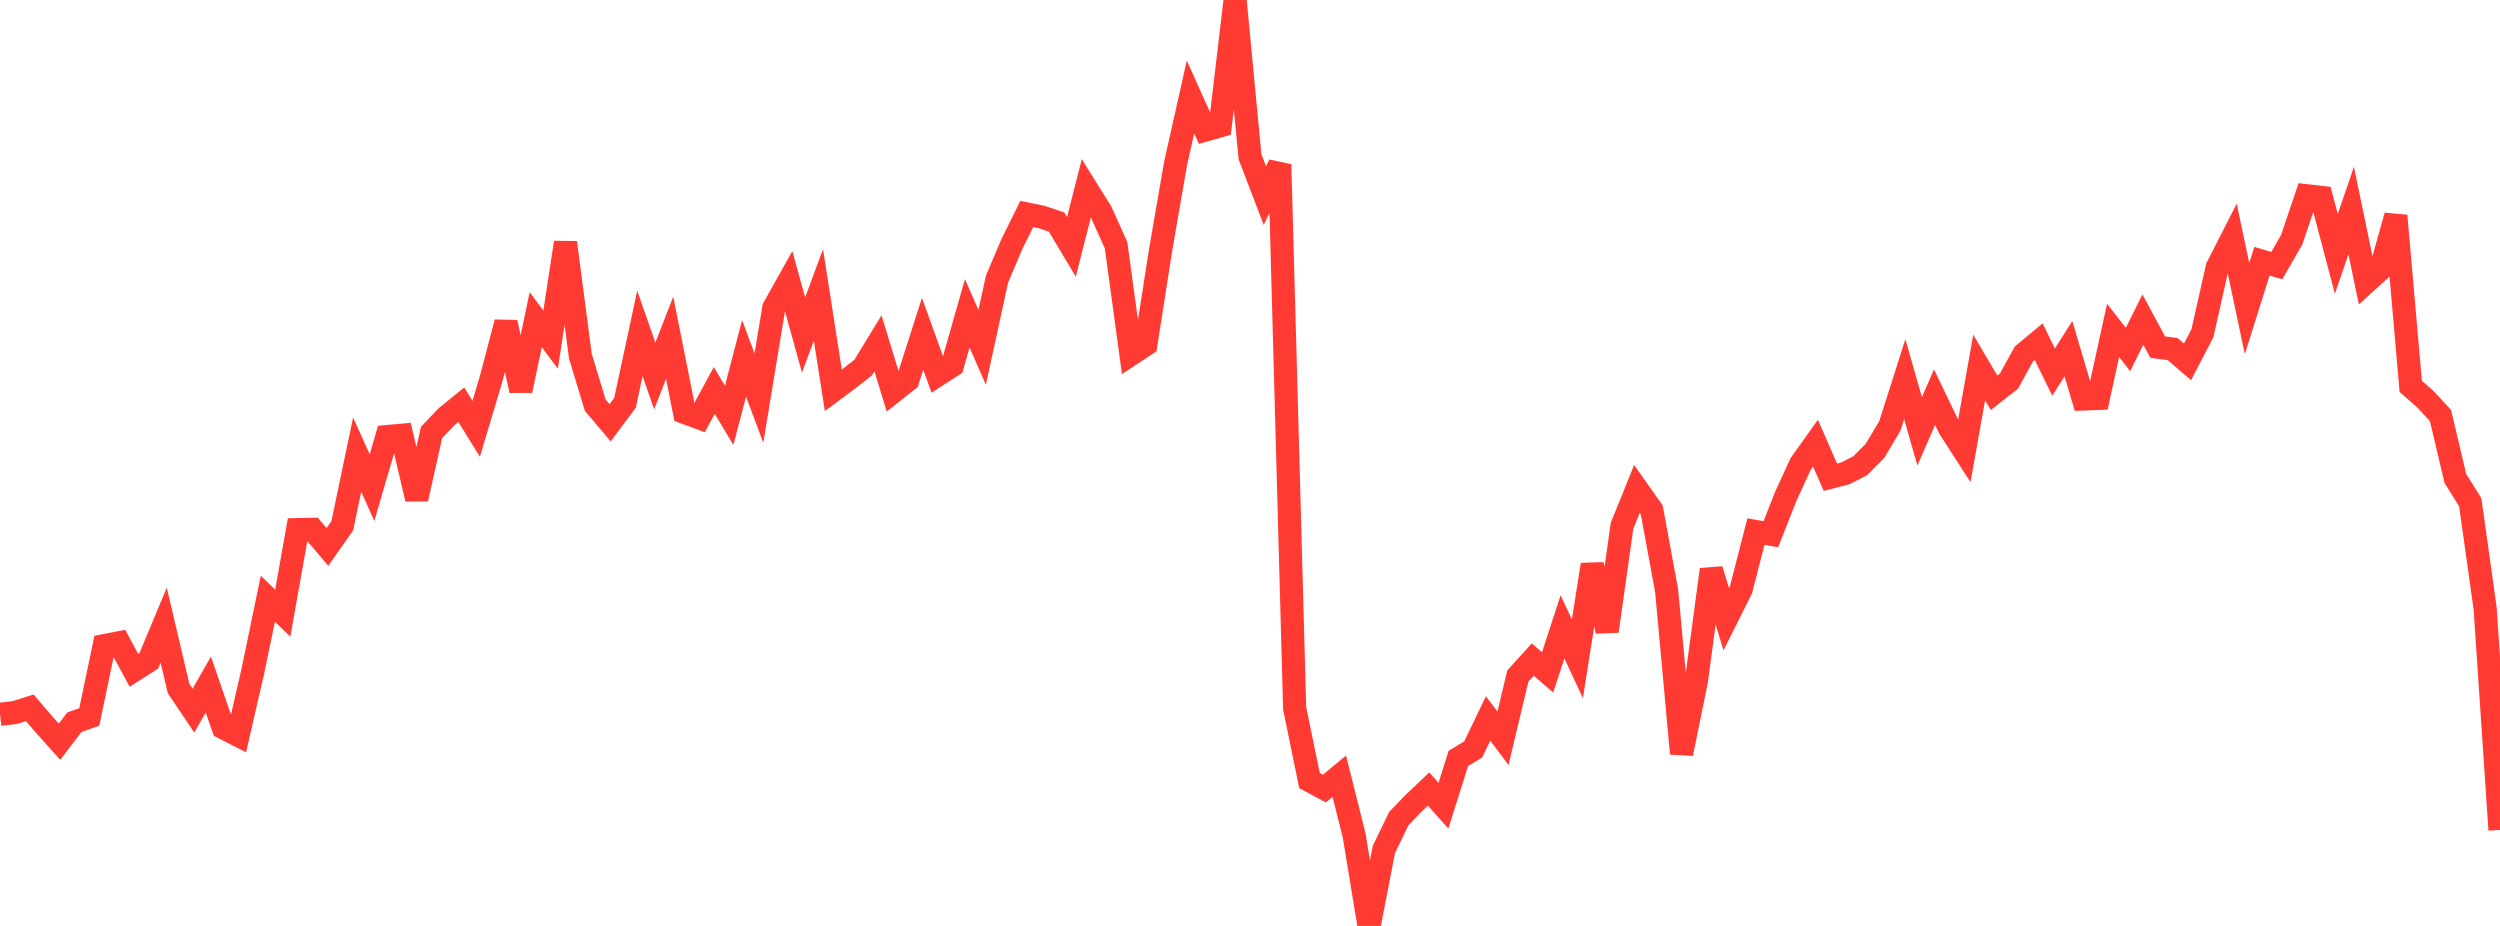 <?xml version="1.0" standalone="no"?>
<!DOCTYPE svg PUBLIC "-//W3C//DTD SVG 1.1//EN" "http://www.w3.org/Graphics/SVG/1.1/DTD/svg11.dtd">

<svg width="135" height="50" viewBox="0 0 135 50" preserveAspectRatio="none" 
  xmlns="http://www.w3.org/2000/svg"
  xmlns:xlink="http://www.w3.org/1999/xlink">


<polyline points="0.0, 38.572 0.804, 38.476 1.607, 38.223 2.411, 39.157 3.214, 40.052 4.018, 38.998 4.821, 38.714 5.625, 34.866 6.429, 34.71 7.232, 36.197 8.036, 35.683 8.839, 33.756 9.643, 37.179 10.446, 38.373 11.25, 36.963 12.054, 39.293 12.857, 39.705 13.661, 36.209 14.464, 32.329 15.268, 33.11 16.071, 28.6 16.875, 28.583 17.679, 29.533 18.482, 28.391 19.286, 24.549 20.089, 26.331 20.893, 23.575 21.696, 23.504 22.5, 26.944 23.304, 23.353 24.107, 22.508 24.911, 21.856 25.714, 23.154 26.518, 20.468 27.321, 17.41 28.125, 21.088 28.929, 17.261 29.732, 18.341 30.536, 13.096 31.339, 19.233 32.143, 21.882 32.946, 22.831 33.75, 21.754 34.554, 18.003 35.357, 20.304 36.161, 18.241 36.964, 22.269 37.768, 22.568 38.571, 21.085 39.375, 22.431 40.179, 19.353 40.982, 21.496 41.786, 16.624 42.589, 15.189 43.393, 18.092 44.196, 15.922 45.0, 21.08 45.804, 20.483 46.607, 19.853 47.411, 18.539 48.214, 21.166 49.018, 20.53 49.821, 18.023 50.625, 20.256 51.429, 19.735 52.232, 16.917 53.036, 18.759 53.839, 15.072 54.643, 13.176 55.446, 11.556 56.25, 11.72 57.054, 11.988 57.857, 13.33 58.661, 10.167 59.464, 11.455 60.268, 13.243 61.071, 19.133 61.875, 18.603 62.679, 13.464 63.482, 8.822 64.286, 5.236 65.089, 7.02 65.893, 6.792 66.696, 0.0 67.5, 8.465 68.304, 10.564 69.107, 8.883 69.911, 38.248 70.714, 42.153 71.518, 42.582 72.321, 41.913 73.125, 45.118 73.929, 50.0 74.732, 45.864 75.536, 44.203 76.339, 43.37 77.143, 42.607 77.946, 43.508 78.75, 40.957 79.554, 40.468 80.357, 38.795 81.161, 39.868 81.964, 36.503 82.768, 35.614 83.571, 36.31 84.375, 33.847 85.179, 35.579 85.982, 30.491 86.786, 34.085 87.589, 28.39 88.393, 26.405 89.196, 27.541 90.0, 31.918 90.804, 40.696 91.607, 36.755 92.411, 30.755 93.214, 33.434 94.018, 31.828 94.821, 28.705 95.625, 28.849 96.429, 26.808 97.232, 25.056 98.036, 23.929 98.839, 25.771 99.643, 25.564 100.446, 25.154 101.25, 24.347 102.054, 22.995 102.857, 20.478 103.661, 23.292 104.464, 21.447 105.268, 23.116 106.071, 24.362 106.875, 19.847 107.679, 21.209 108.482, 20.583 109.286, 19.121 110.089, 18.451 110.893, 20.092 111.696, 18.829 112.5, 21.544 113.304, 21.515 114.107, 17.838 114.911, 18.872 115.714, 17.257 116.518, 18.746 117.321, 18.849 118.125, 19.541 118.929, 17.997 119.732, 14.435 120.536, 12.857 121.339, 16.663 122.143, 14.106 122.946, 14.345 123.75, 12.947 124.554, 10.57 125.357, 10.662 126.161, 13.712 126.964, 11.368 127.768, 15.242 128.571, 14.512 129.375, 11.649 130.179, 20.859 130.982, 21.571 131.786, 22.438 132.589, 25.836 133.393, 27.124 134.196, 32.842 135.0, 44.816" fill="none" stroke="#ff3a33" stroke-width="1.25"/>

</svg>